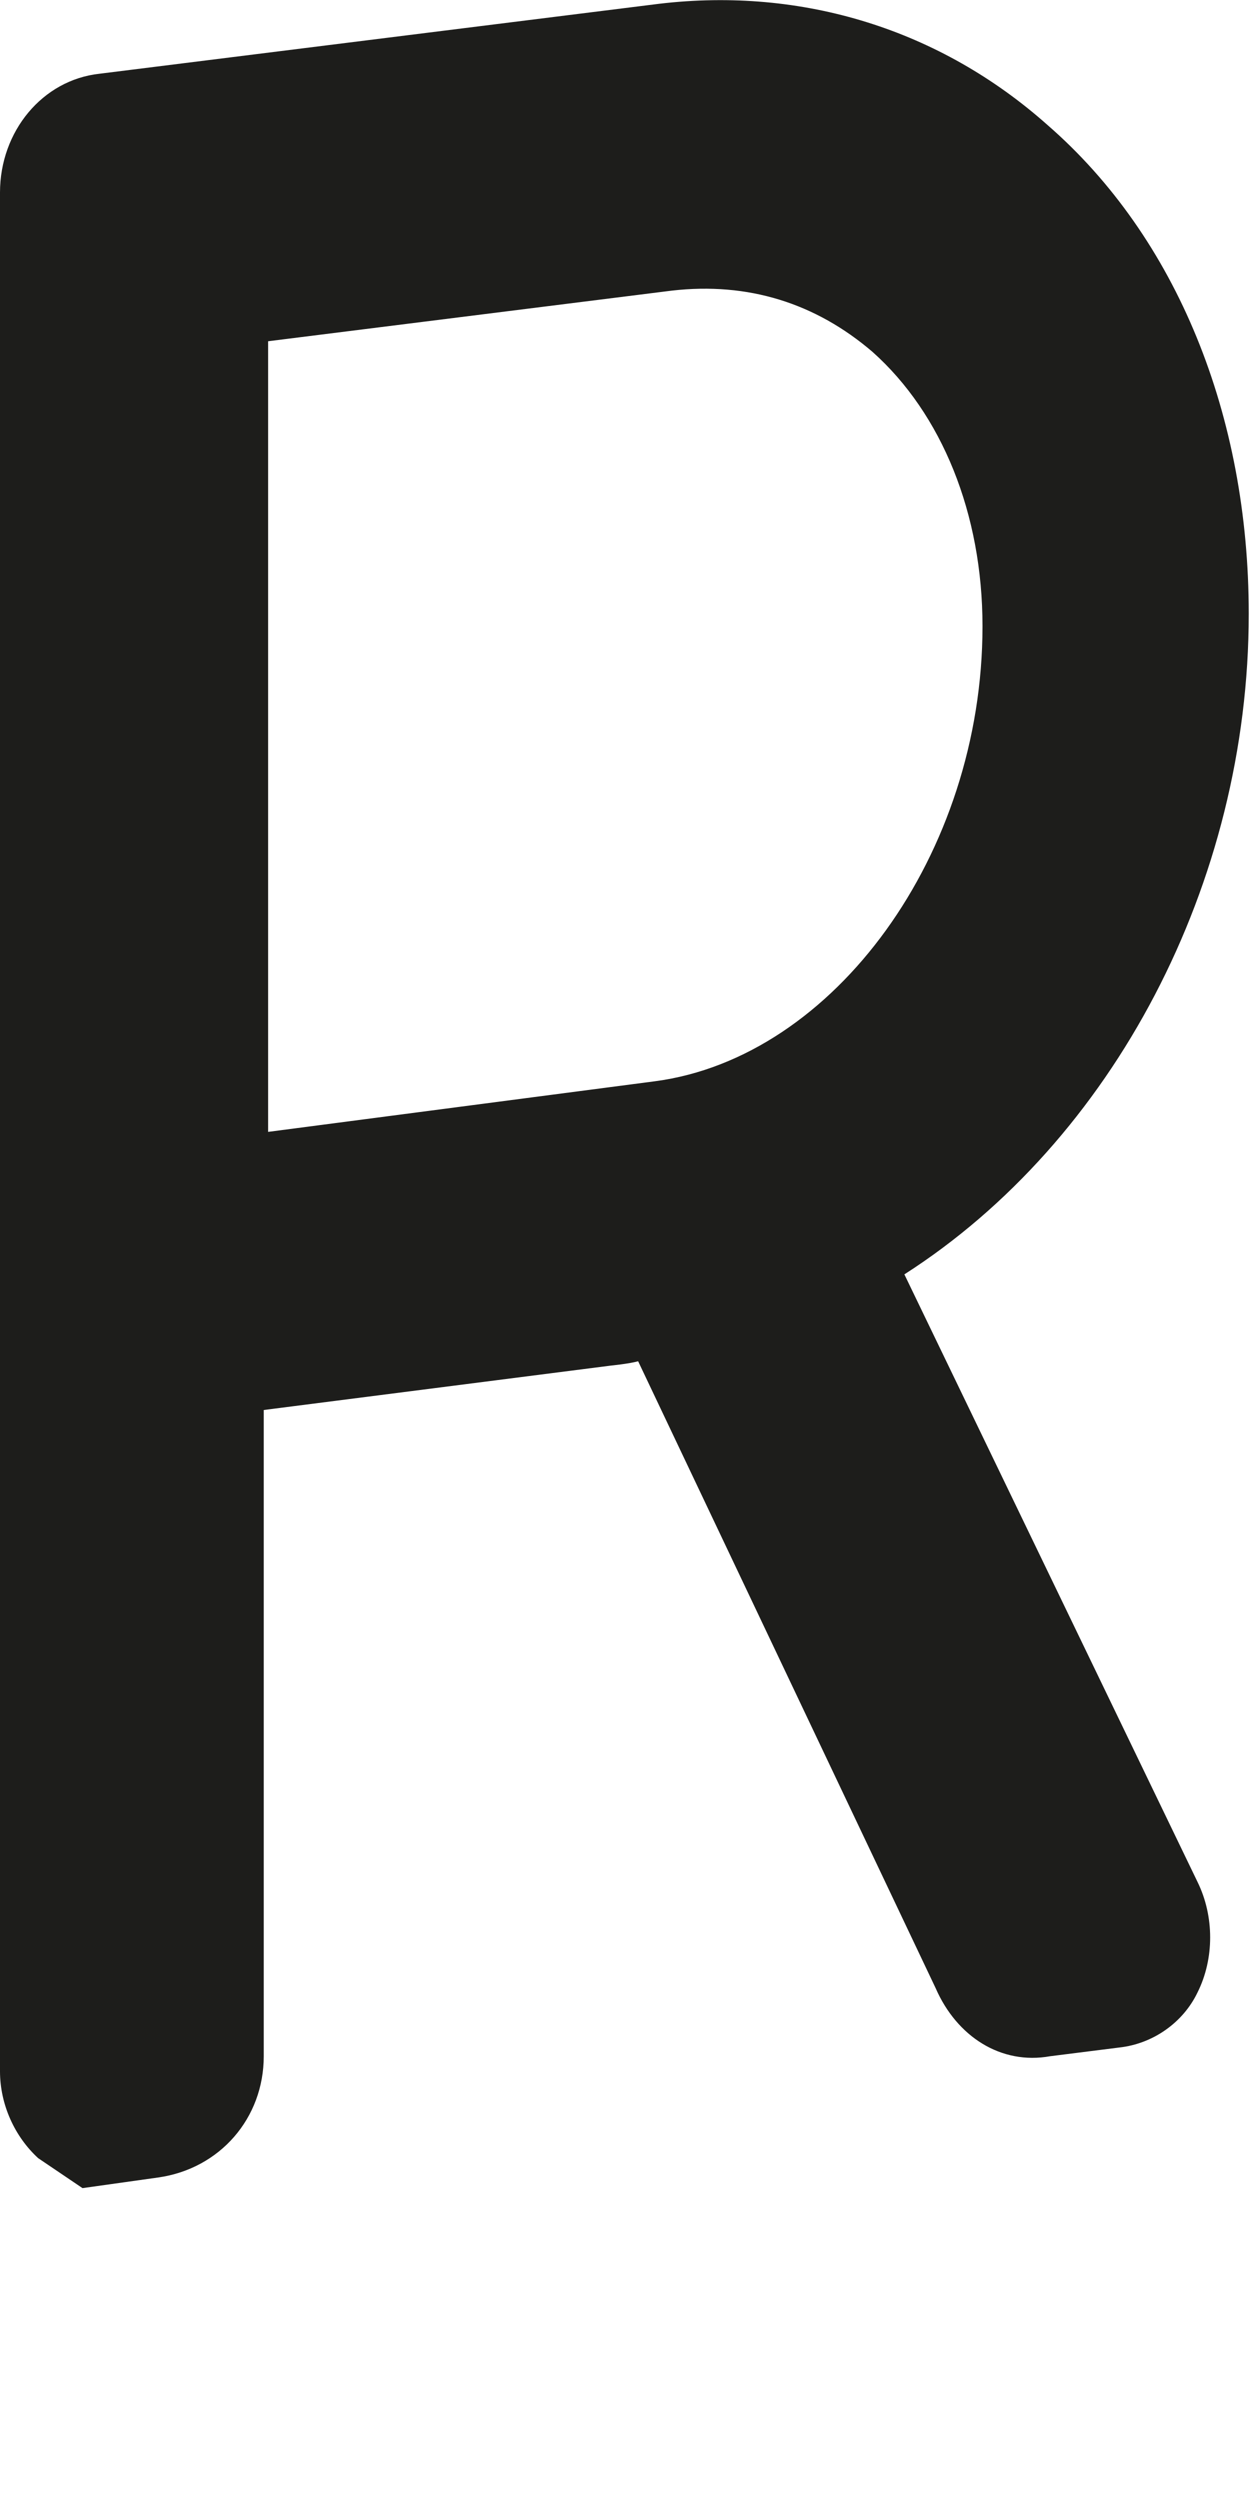 <?xml version="1.0" encoding="utf-8"?>
<svg xmlns="http://www.w3.org/2000/svg" fill="none" height="100%" overflow="visible" preserveAspectRatio="none" style="display: block;" viewBox="0 0 2 4" width="100%">
<path d="M1.998 0.982C1.998 0.665 1.883 0.38 1.676 0.2C1.504 0.047 1.284 -0.021 1.055 0.006L0.159 0.118C0.068 0.128 0 0.21 0 0.308V3.314C0 3.368 0.024 3.419 0.061 3.453L0.132 3.501L0.253 3.484C0.352 3.47 0.422 3.389 0.422 3.29V2.256L0.977 2.185C0.977 2.185 1.007 2.182 1.021 2.178L1.497 3.181C1.531 3.259 1.602 3.304 1.68 3.29L1.791 3.276C1.845 3.27 1.893 3.236 1.916 3.188C1.943 3.134 1.943 3.066 1.916 3.011L1.447 2.039C1.781 1.825 1.998 1.413 1.998 0.982ZM0.429 0.546L1.075 0.465C1.197 0.451 1.305 0.485 1.396 0.563C1.507 0.662 1.572 0.822 1.572 1.002C1.572 1.366 1.335 1.692 1.048 1.73L0.429 1.811V0.543V0.546Z" fill="#1D1D1B" id="Vector"/>
</svg>